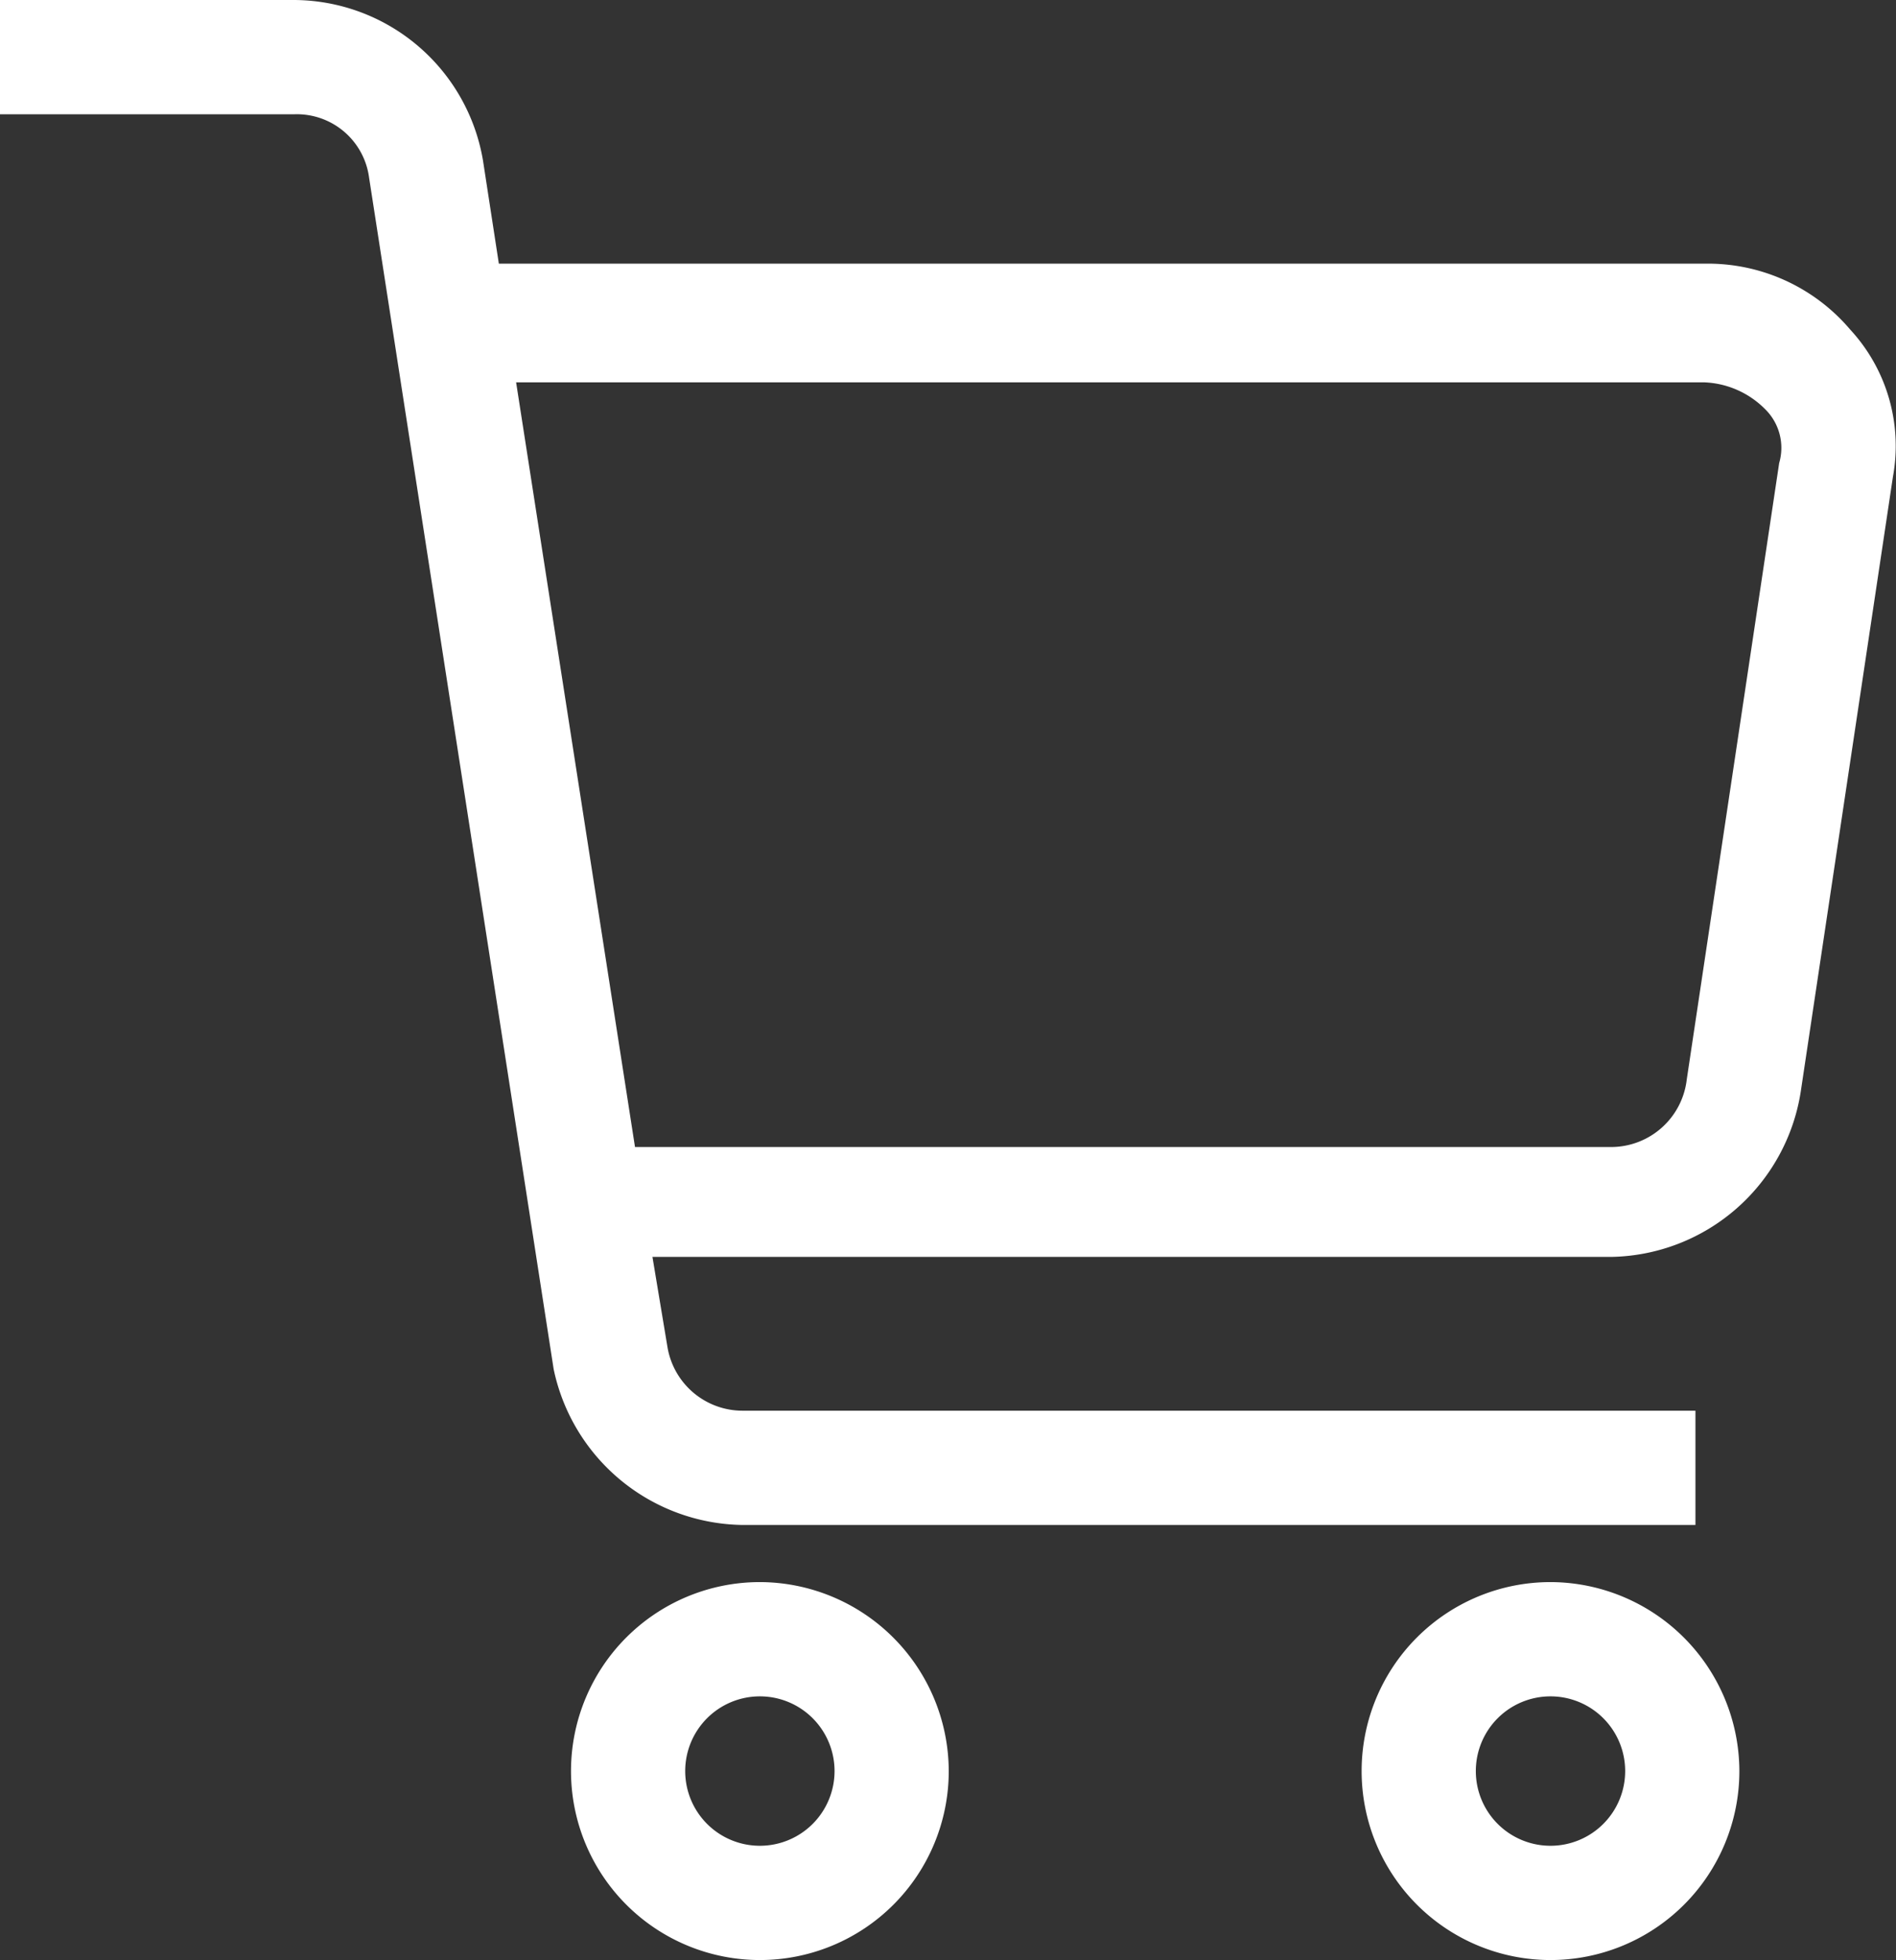 <svg xmlns="http://www.w3.org/2000/svg" width="21.583" height="22.3" viewBox="0 0 21.583 22.3">
  <rect x="0" y="0" width="21.583" height="22.3" fill="#333333" stroke="none"/>
  <g id="iconfinder_Basket_2_2205959" transform="translate(-1.85 -1.85)">
    <path id="Caminho_1" data-name="Caminho 1" d="M17,38a2,2,0,1,0,2,2A2.006,2.006,0,0,0,17,38Zm0,3a1,1,0,1,1,1-1A1,1,0,0,1,17,41Z" transform="translate(-6.5 -18)" fill="#fff" stroke="#fff" stroke-width="0.3"/>
    <path id="Caminho_2" data-name="Caminho 2" d="M35,38a2,2,0,1,0,2,2A2.006,2.006,0,0,0,35,38Zm0,3a1,1,0,1,1,1-1A1,1,0,0,1,35,41Z" transform="translate(-15.5 -18)" fill="#fff" stroke="#fff" stroke-width="0.3"/>
    <path id="Caminho_3" data-name="Caminho 3" d="M22.8,5.7A1.975,1.975,0,0,0,21.25,5H7.4L7.2,3.7A2.041,2.041,0,0,0,5.2,2H2V3H5.2a.98.98,0,0,1,1,.85L8.3,17.4a2.079,2.079,0,0,0,2,1.65H21v-1H10.3a1.017,1.017,0,0,1-1-.85L9.1,16H20.2a2.072,2.072,0,0,0,2-1.75l1.05-7A1.8,1.8,0,0,0,22.8,5.7Zm-.55,1.45-1.05,7a1.018,1.018,0,0,1-1,.9H8.95l-1.4-9h13.7a1.18,1.18,0,0,1,.8.35A.766.766,0,0,1,22.25,7.15Z" fill="#fff" stroke="#fff" stroke-width="0.3"/>
  </g>
</svg>
